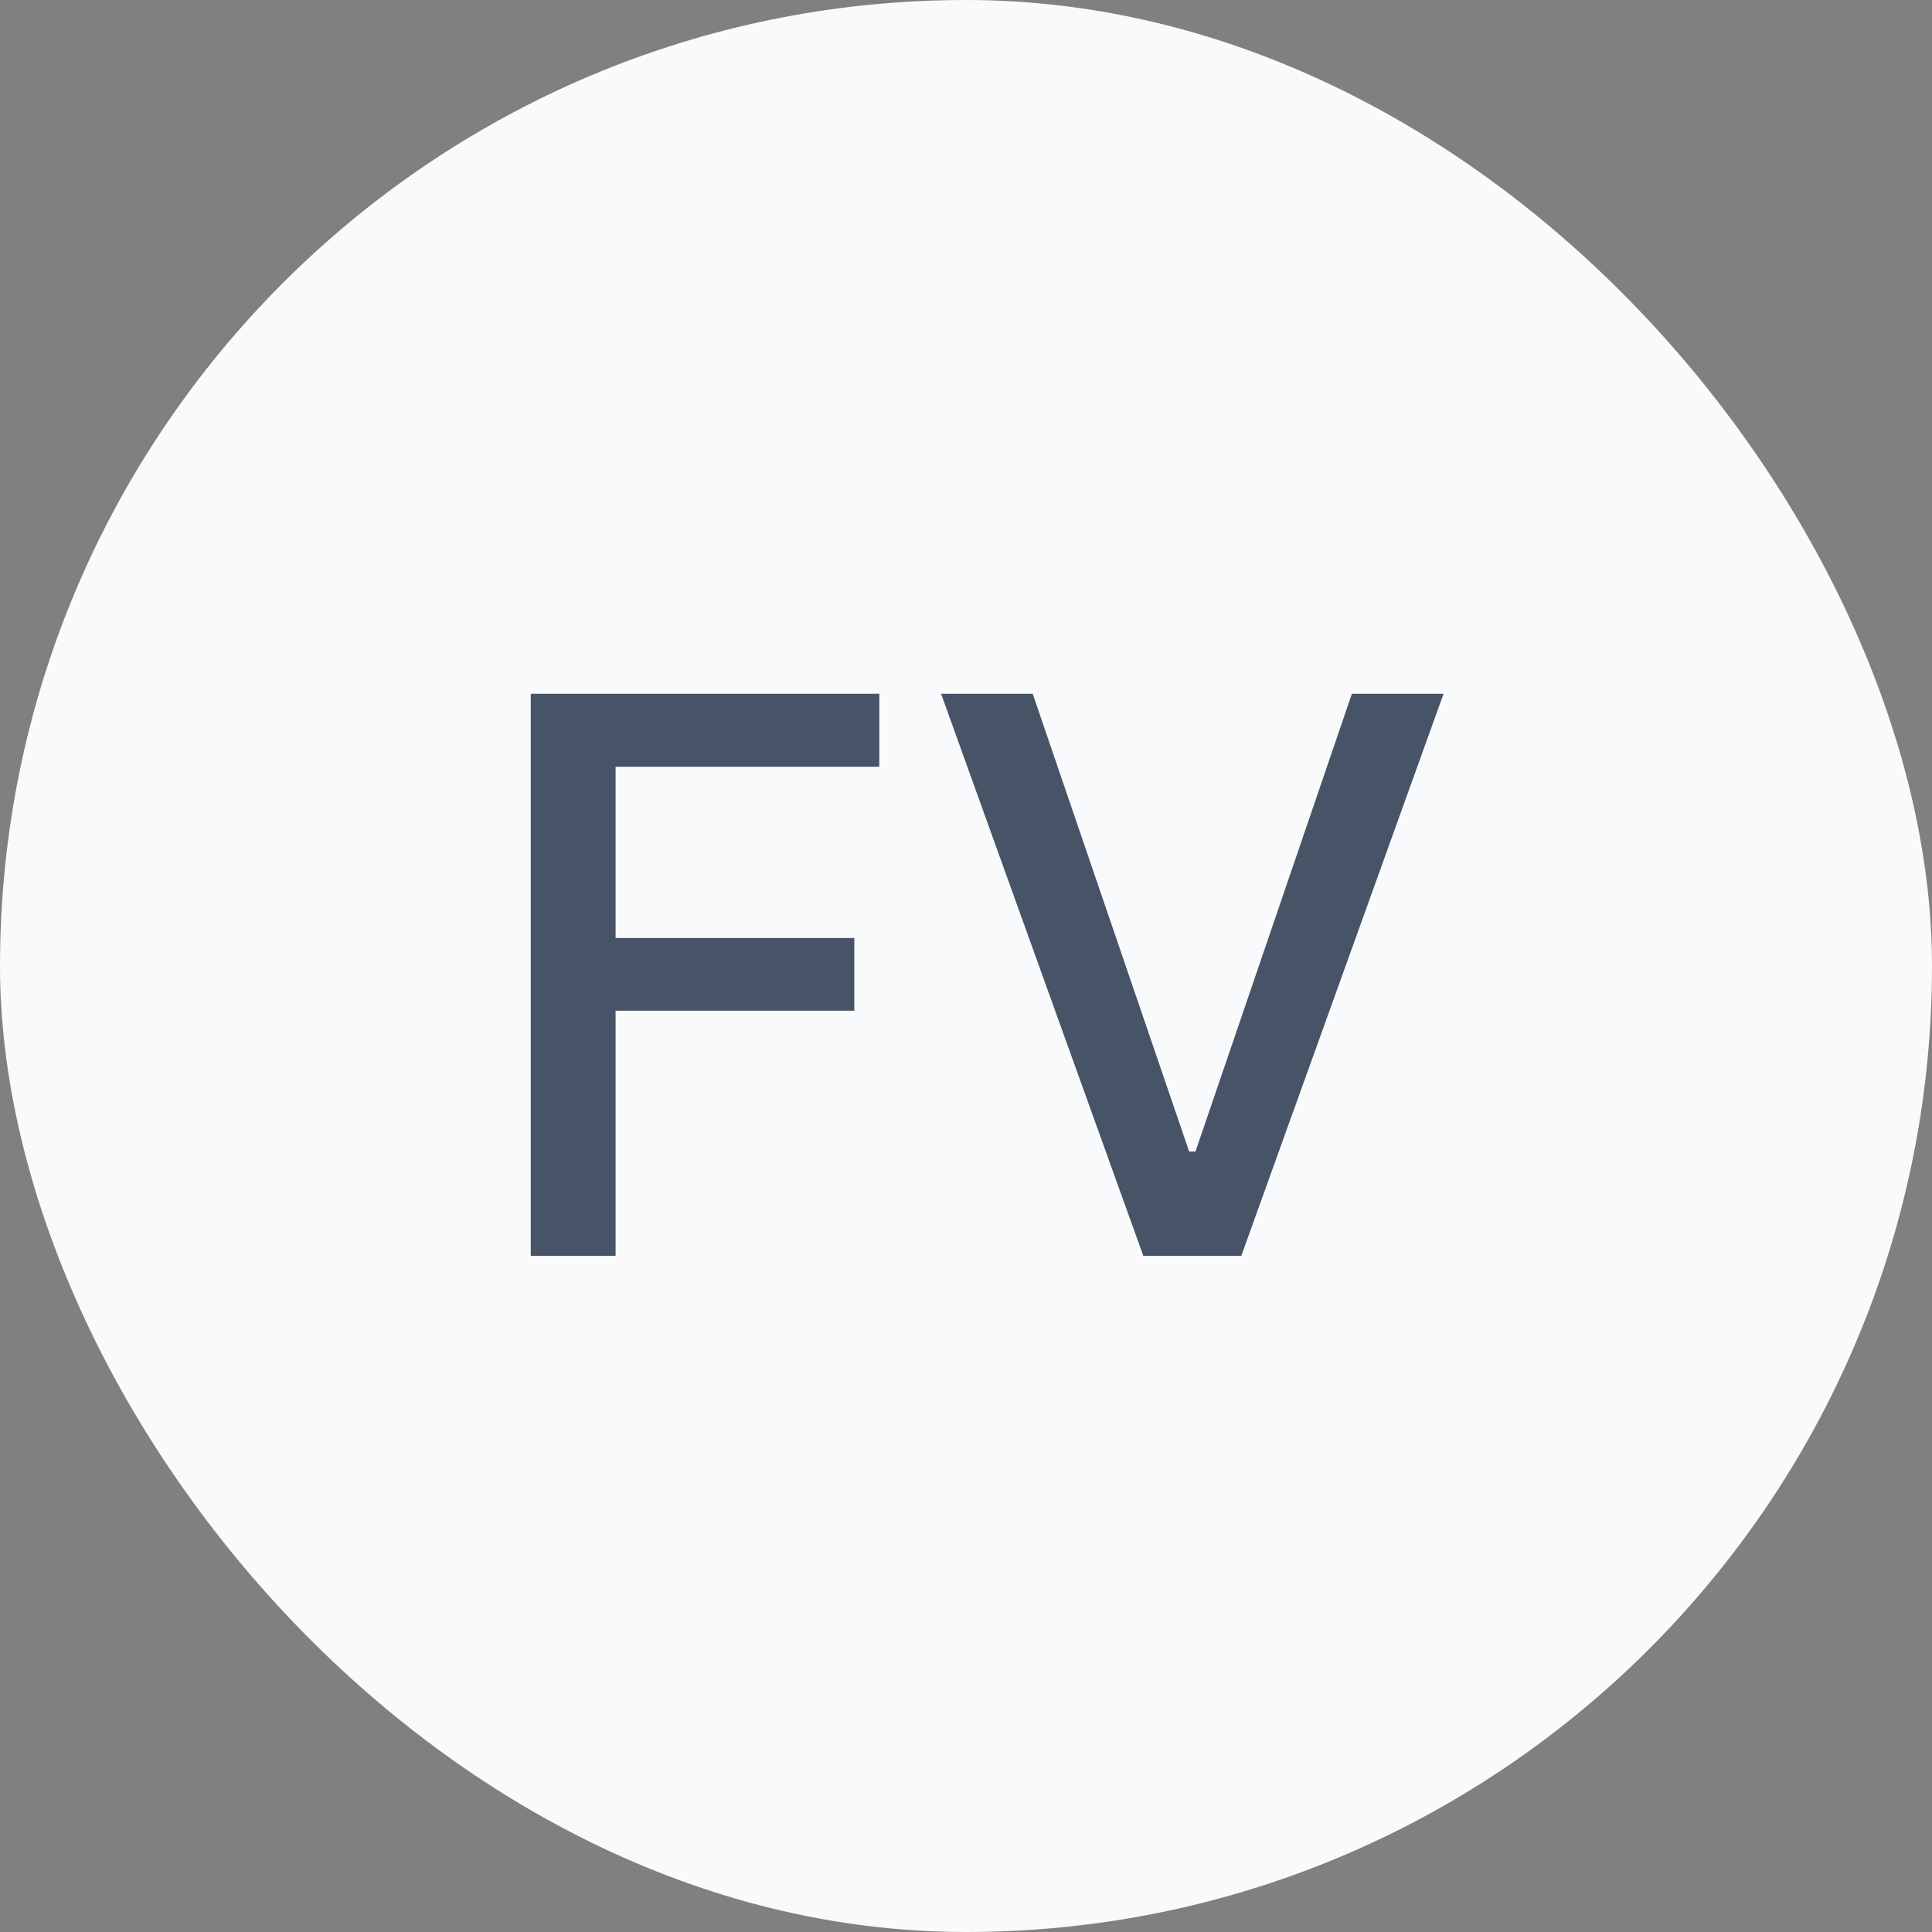 <svg width="40" height="40" viewBox="0 0 40 40" fill="none" xmlns="http://www.w3.org/2000/svg">
<rect x="0" y="0" width="40" height="40" fill="#808080" stroke="none"/>
<rect width="40" height="40" rx="20" fill="#F9FAFB"/>
<path d="M10.989 26V14.364H18.205V15.875H12.745V19.421H17.688V20.926H12.745V26H10.989ZM21.381 14.364L24.62 23.841H24.751L27.989 14.364H29.887L25.7 26H23.671L19.484 14.364H21.381Z" fill="#475467"/>
</svg>
